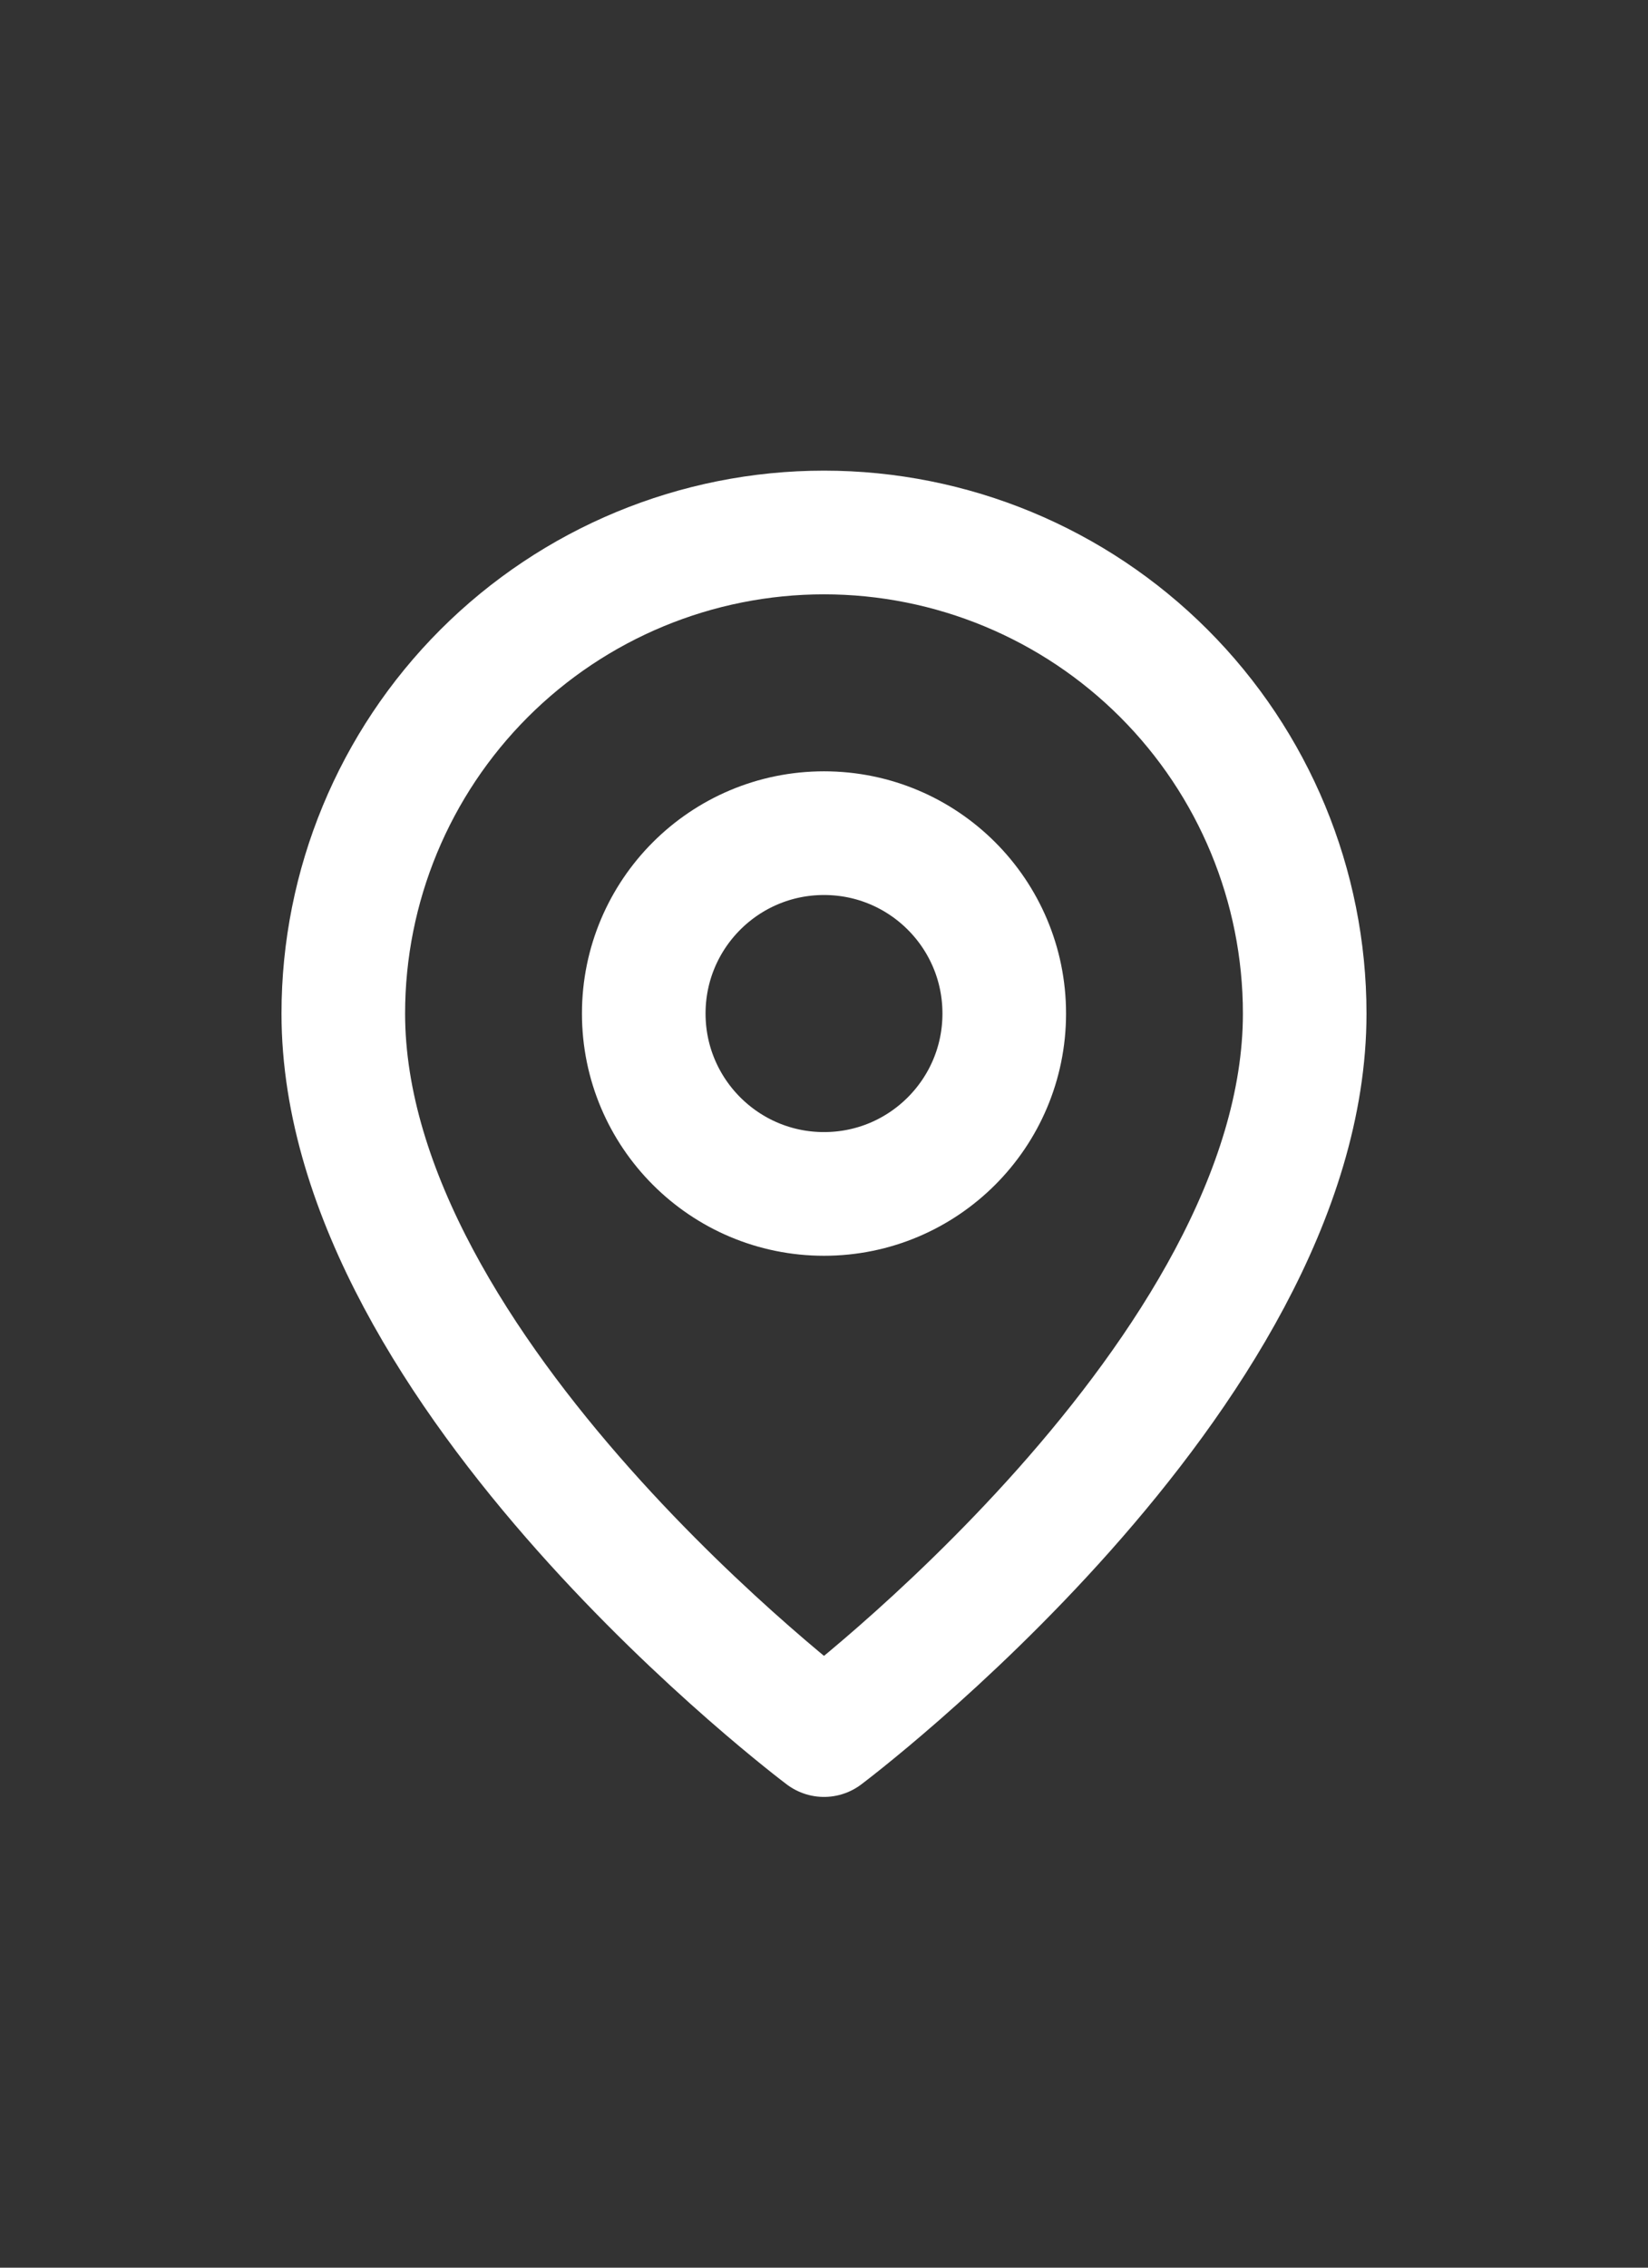 <svg width="16" height="22" viewBox="0 0 16 22" fill="none" xmlns="http://www.w3.org/2000/svg">
<rect x="0" y="0" width="16" height="22" fill="#333333" stroke="none"/>
<g clip-path="url(#clip0_653_7766)">
<path d="M12.667 9.833C12.667 13.333 8 16.833 8 16.833C8 16.833 3.333 13.333 3.333 9.833C3.333 8.595 3.825 7.408 4.7 6.533C5.575 5.658 6.762 5.166 8 5.166C9.238 5.166 10.425 5.658 11.3 6.533C12.175 7.408 12.667 8.595 12.667 9.833Z" stroke="white" stroke-width="1.2" stroke-linecap="round" stroke-linejoin="round"/>
<path d="M8 11.583C8.967 11.583 9.75 10.799 9.75 9.833C9.75 8.866 8.967 8.083 8 8.083C7.034 8.083 6.25 8.866 6.25 9.833C6.25 10.799 7.034 11.583 8 11.583Z" stroke="white" stroke-width="1.2" stroke-linecap="round" stroke-linejoin="round"/>
</g>
<defs>
<clipPath id="clip0_653_7766">
<rect width="14" height="14" fill="white" transform="translate(1 4)"/>
</clipPath>
</defs>
</svg>
